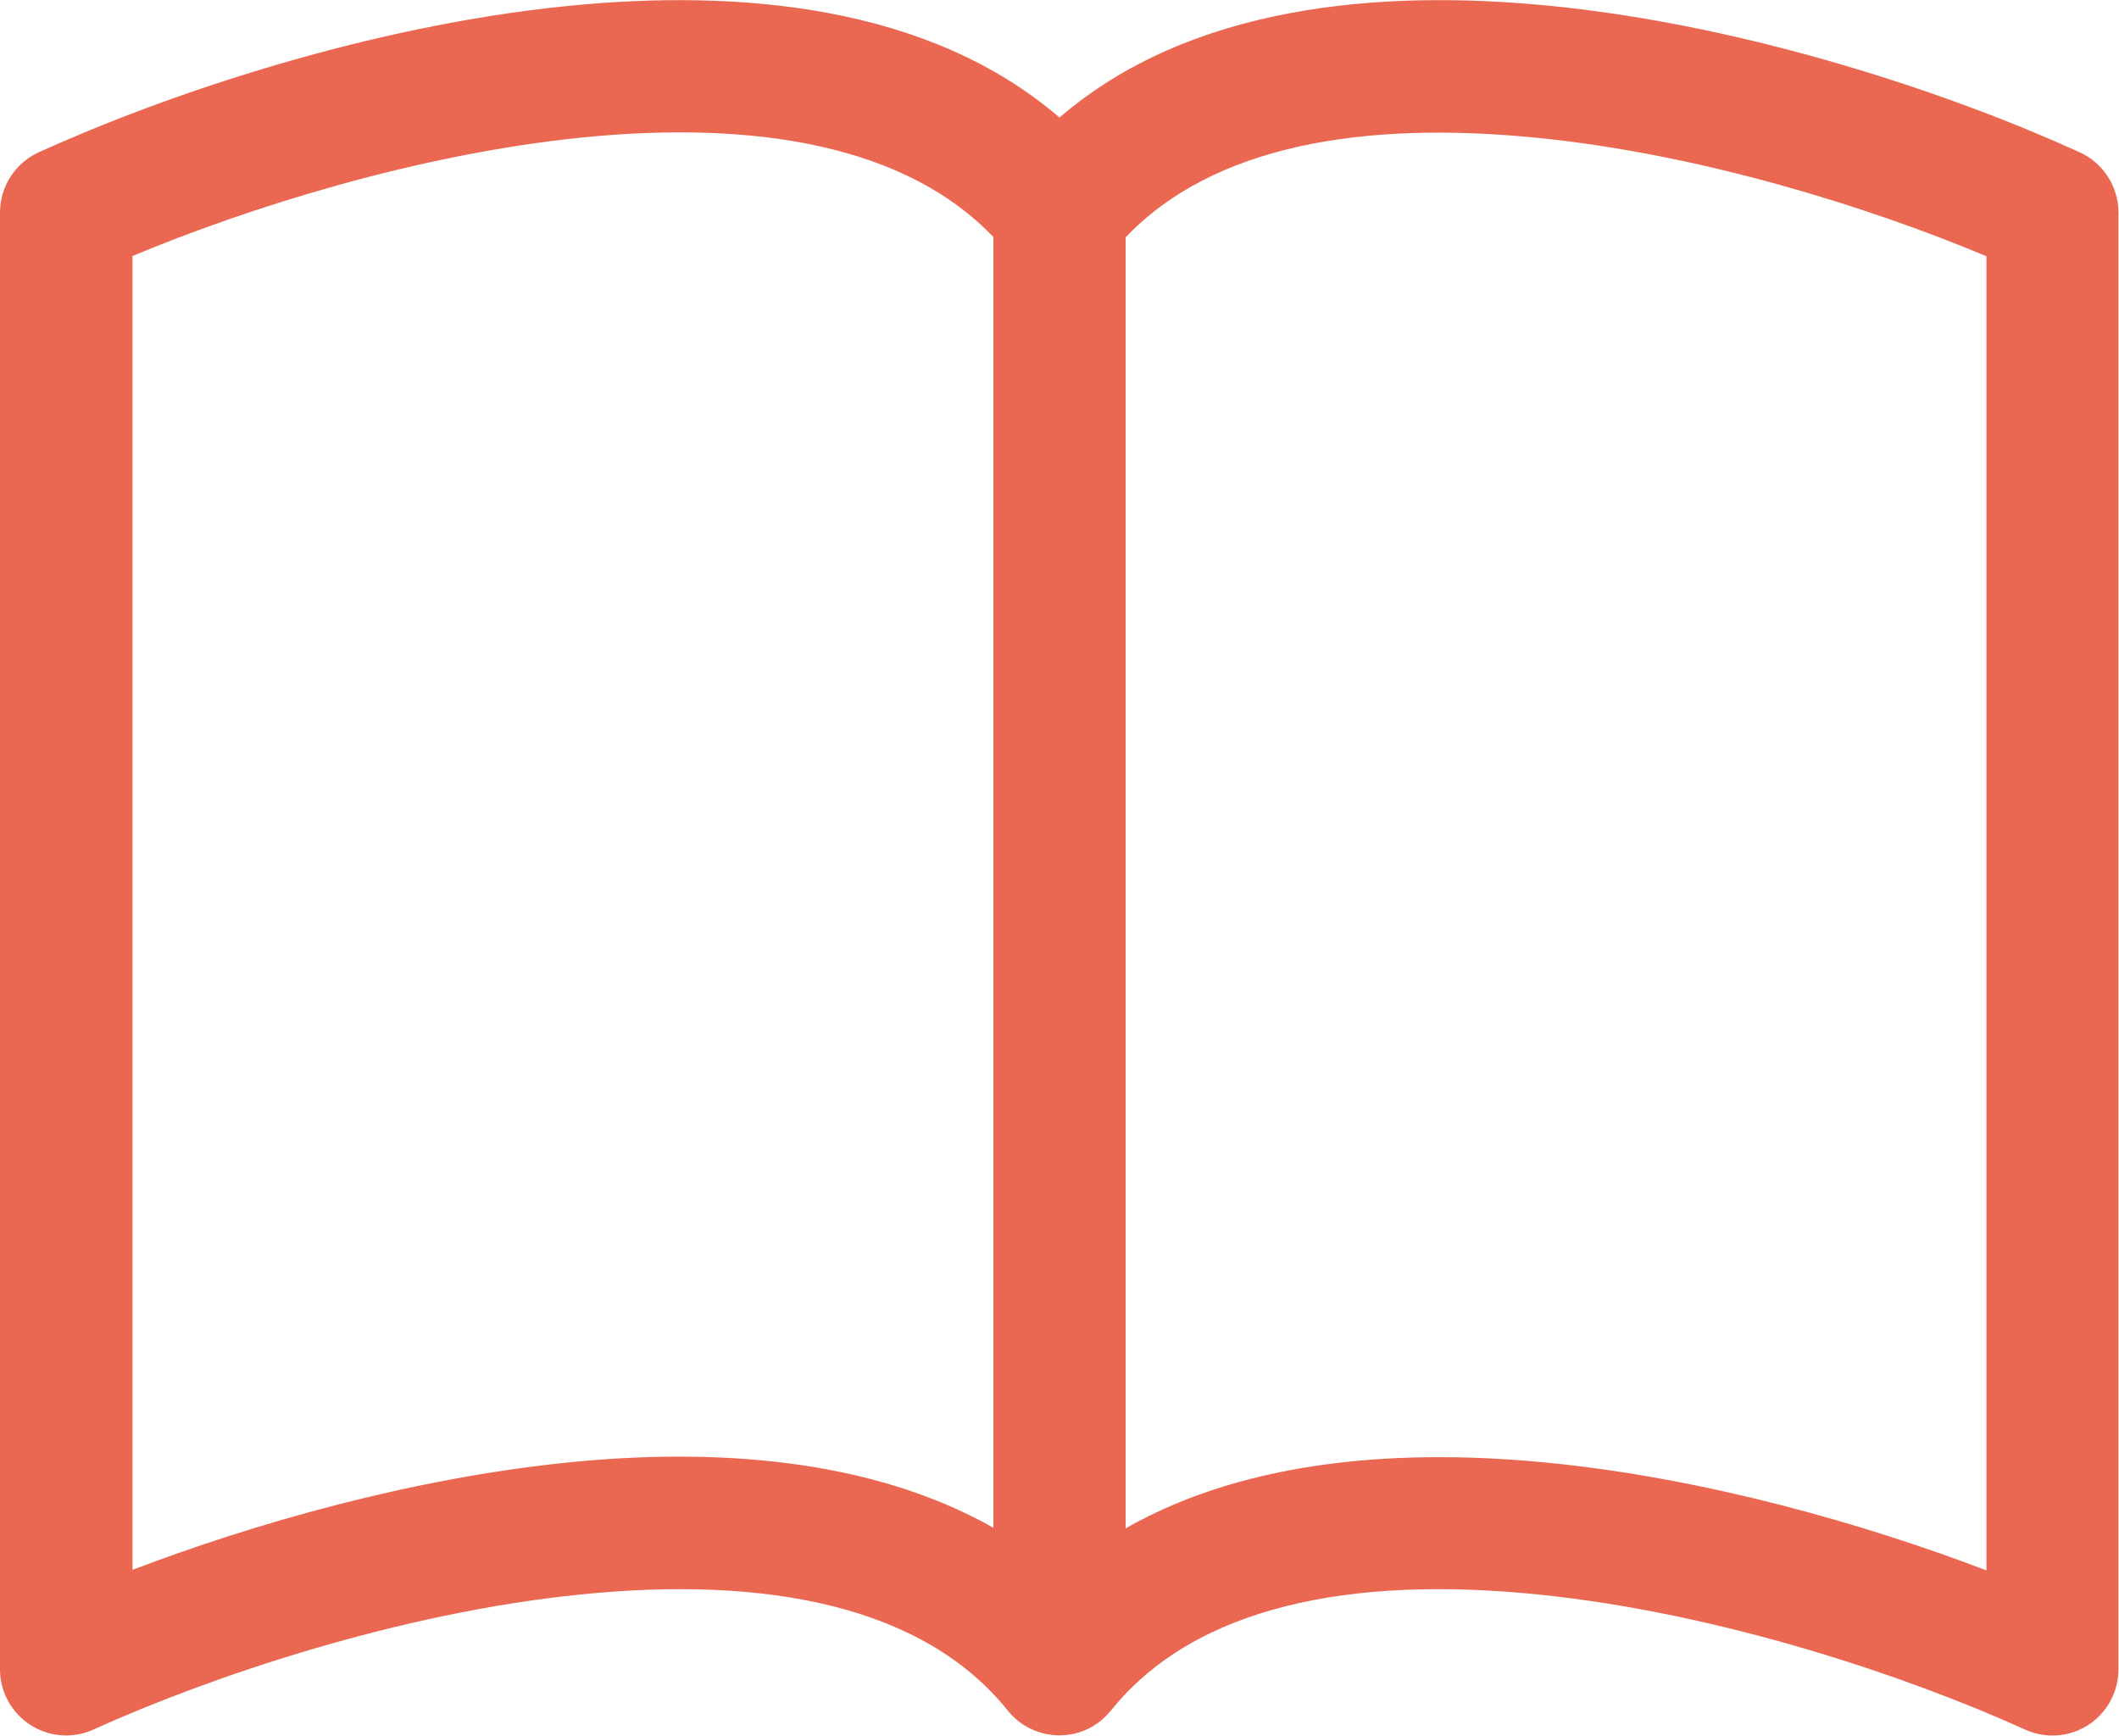 <?xml version="1.0" encoding="UTF-8"?>
<svg xmlns="http://www.w3.org/2000/svg" id="Layer_2" data-name="Layer 2" viewBox="0 0 75 61.43">
  <defs>
    <style>
      .cls-1 {
        fill: #ea6852;
        stroke-width: 0px;
      }
    </style>
  </defs>
  <g id="Layer_1-2" data-name="Layer 1">
    <path class="cls-1" d="M4.69,9.06c4.15-1.73,10.1-3.6,15.88-4.19,6.23-.63,11.52.3,14.59,3.52v45.68c-4.38-2.48-9.94-2.83-15.06-2.31-5.53.56-11.11,2.16-15.41,3.8V9.06ZM39.84,8.4c3.07-3.23,8.35-4.15,14.59-3.52,5.78.58,11.73,2.45,15.88,4.19v46.51c-4.3-1.64-9.88-3.24-15.41-3.8-5.13-.52-10.68-.18-15.06,2.31V8.4ZM37.5,4.16C32.88.19,26.19-.4,20.1.21,13,.92,5.84,3.36,1.37,5.39.54,5.77,0,6.6,0,7.52v51.56c0,1.29,1.05,2.34,2.34,2.34.33,0,.67-.07.97-.21,4.13-1.87,10.8-4.13,17.25-4.78,6.6-.67,12.14.41,15.11,4.11.81,1.01,2.29,1.17,3.29.36.13-.11.25-.23.36-.36,2.97-3.7,8.5-4.78,15.1-4.11,6.46.65,13.13,2.91,17.25,4.78,1.18.54,2.57.02,3.1-1.16.14-.3.21-.64.21-.97V7.52c0-.92-.54-1.75-1.37-2.13C69.16,3.36,62,.92,54.9.21c-6.09-.61-12.79-.02-17.4,3.95"></path>
  </g>
</svg>
